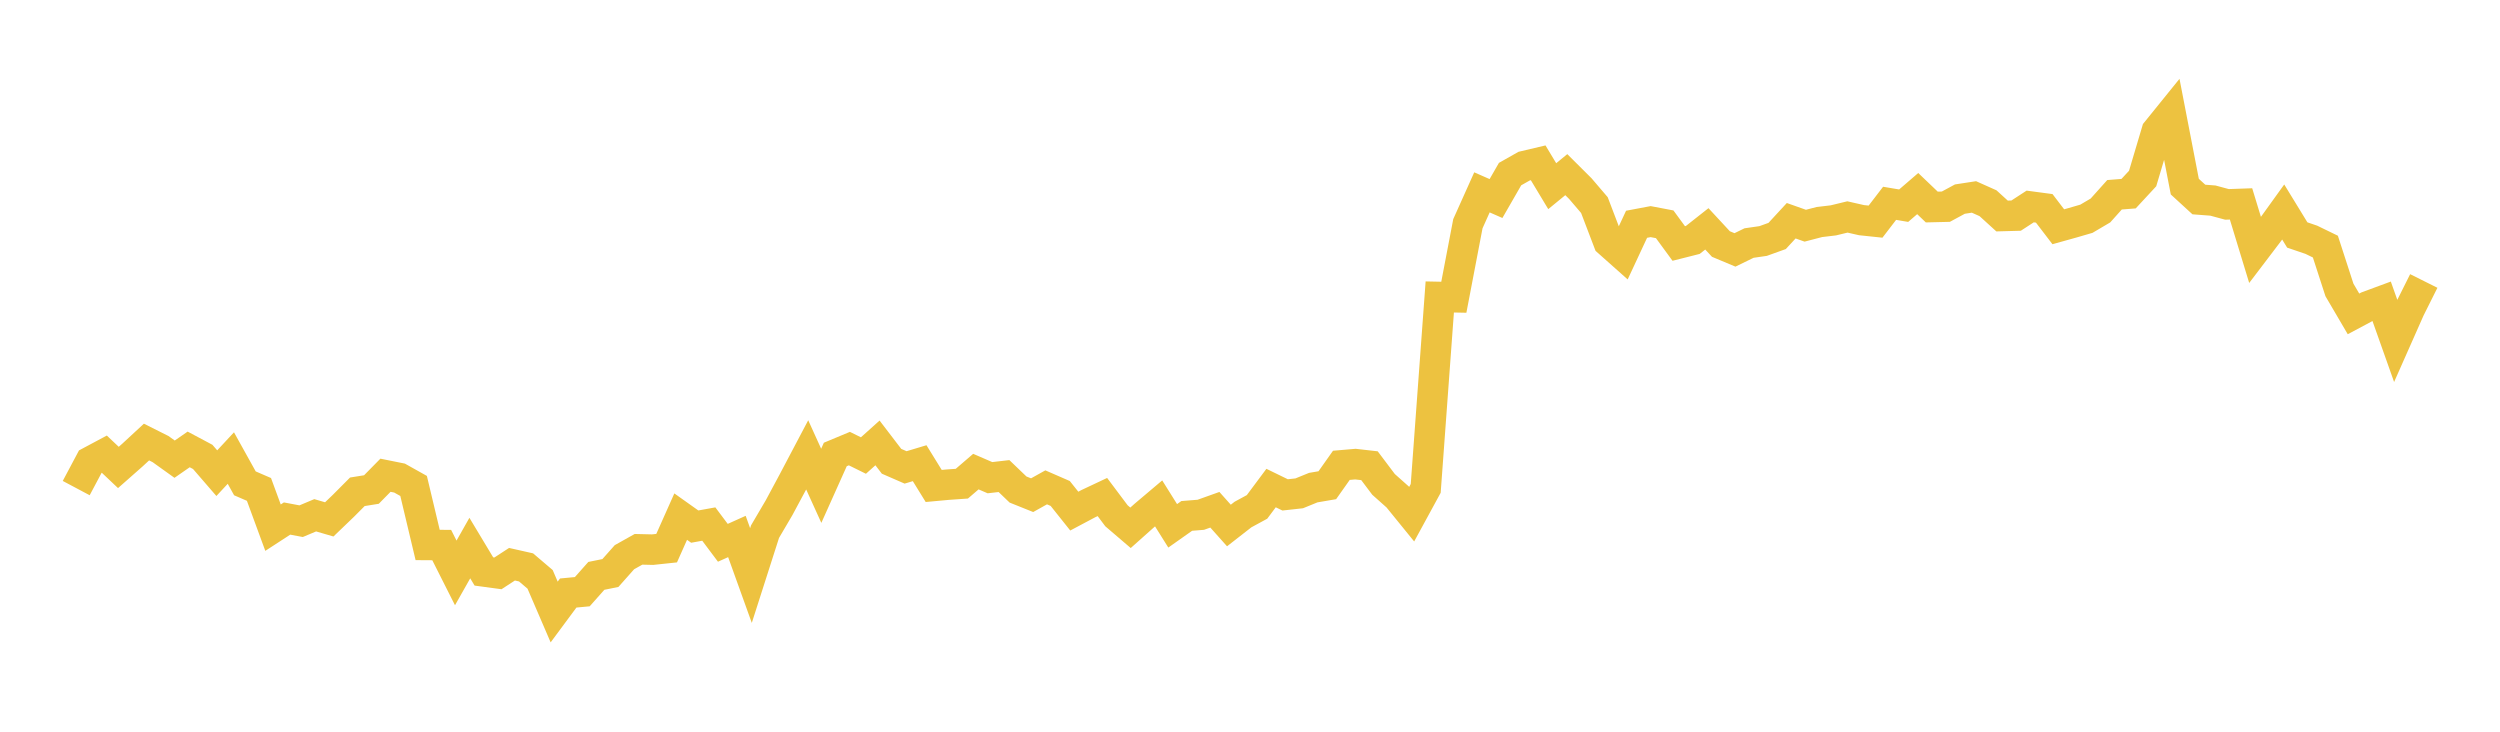 <svg width="164" height="48" xmlns="http://www.w3.org/2000/svg" xmlns:xlink="http://www.w3.org/1999/xlink"><path fill="none" stroke="rgb(237,194,64)" stroke-width="2" d="M5,32.019L5.922,30.285L6.844,29.793L7.766,30.665L8.689,29.851L9.611,28.998L10.533,29.461L11.455,30.122L12.377,29.482L13.299,29.973L14.222,31.04L15.144,30.048L16.066,31.707L16.988,32.106L17.91,34.615L18.832,34.016L19.754,34.19L20.677,33.802L21.599,34.072L22.521,33.187L23.443,32.261L24.365,32.113L25.287,31.176L26.21,31.362L27.132,31.878L28.054,35.75L28.976,35.756L29.898,37.584L30.82,35.953L31.743,37.488L32.665,37.613L33.587,37.013L34.509,37.221L35.431,38.006L36.353,40.147L37.275,38.902L38.198,38.815L39.12,37.777L40.042,37.59L40.964,36.552L41.886,36.035L42.808,36.057L43.731,35.959L44.653,33.89L45.575,34.545L46.497,34.378L47.419,35.608L48.341,35.193L49.263,37.756L50.186,34.874L51.108,33.305L52.03,31.587L52.952,29.839L53.874,31.869L54.796,29.813L55.719,29.428L56.641,29.883L57.563,29.055L58.485,30.26L59.407,30.662L60.329,30.385L61.251,31.879L62.174,31.794L63.096,31.73L64.018,30.937L64.94,31.336L65.862,31.23L66.784,32.114L67.707,32.484L68.629,31.97L69.551,32.372L70.473,33.529L71.395,33.039L72.317,32.605L73.24,33.835L74.162,34.624L75.084,33.802L76.006,33.023L76.928,34.494L77.85,33.844L78.772,33.77L79.695,33.44L80.617,34.473L81.539,33.754L82.461,33.253L83.383,32.016L84.305,32.465L85.228,32.363L86.15,31.988L87.072,31.83L87.994,30.525L88.916,30.446L89.838,30.551L90.76,31.775L91.683,32.597L92.605,33.732L93.527,32.039L94.449,19.48L95.371,19.499L96.293,14.676L97.216,12.619L98.138,13.024L99.06,11.42L99.982,10.899L100.904,10.681L101.826,12.213L102.749,11.457L103.671,12.375L104.593,13.454L105.515,15.871L106.437,16.691L107.359,14.712L108.281,14.538L109.204,14.714L110.126,15.973L111.048,15.74L111.97,15.013L112.892,16.008L113.814,16.394L114.737,15.944L115.659,15.811L116.581,15.479L117.503,14.48L118.425,14.806L119.347,14.566L120.269,14.456L121.192,14.232L122.114,14.442L123.036,14.539L123.958,13.337L124.88,13.493L125.802,12.699L126.725,13.581L127.647,13.559L128.569,13.061L129.491,12.919L130.413,13.331L131.335,14.17L132.257,14.145L133.18,13.545L134.102,13.668L135.024,14.875L135.946,14.618L136.868,14.35L137.79,13.807L138.713,12.777L139.635,12.705L140.557,11.71L141.479,8.611L142.401,7.471L143.323,12.242L144.246,13.088L145.168,13.158L146.09,13.408L147.012,13.376L147.934,16.401L148.856,15.188L149.778,13.907L150.701,15.415L151.623,15.729L152.545,16.177L153.467,19.019L154.389,20.591L155.311,20.1L156.234,19.759L157.156,22.358L158.078,20.277L159,18.432"></path></svg>